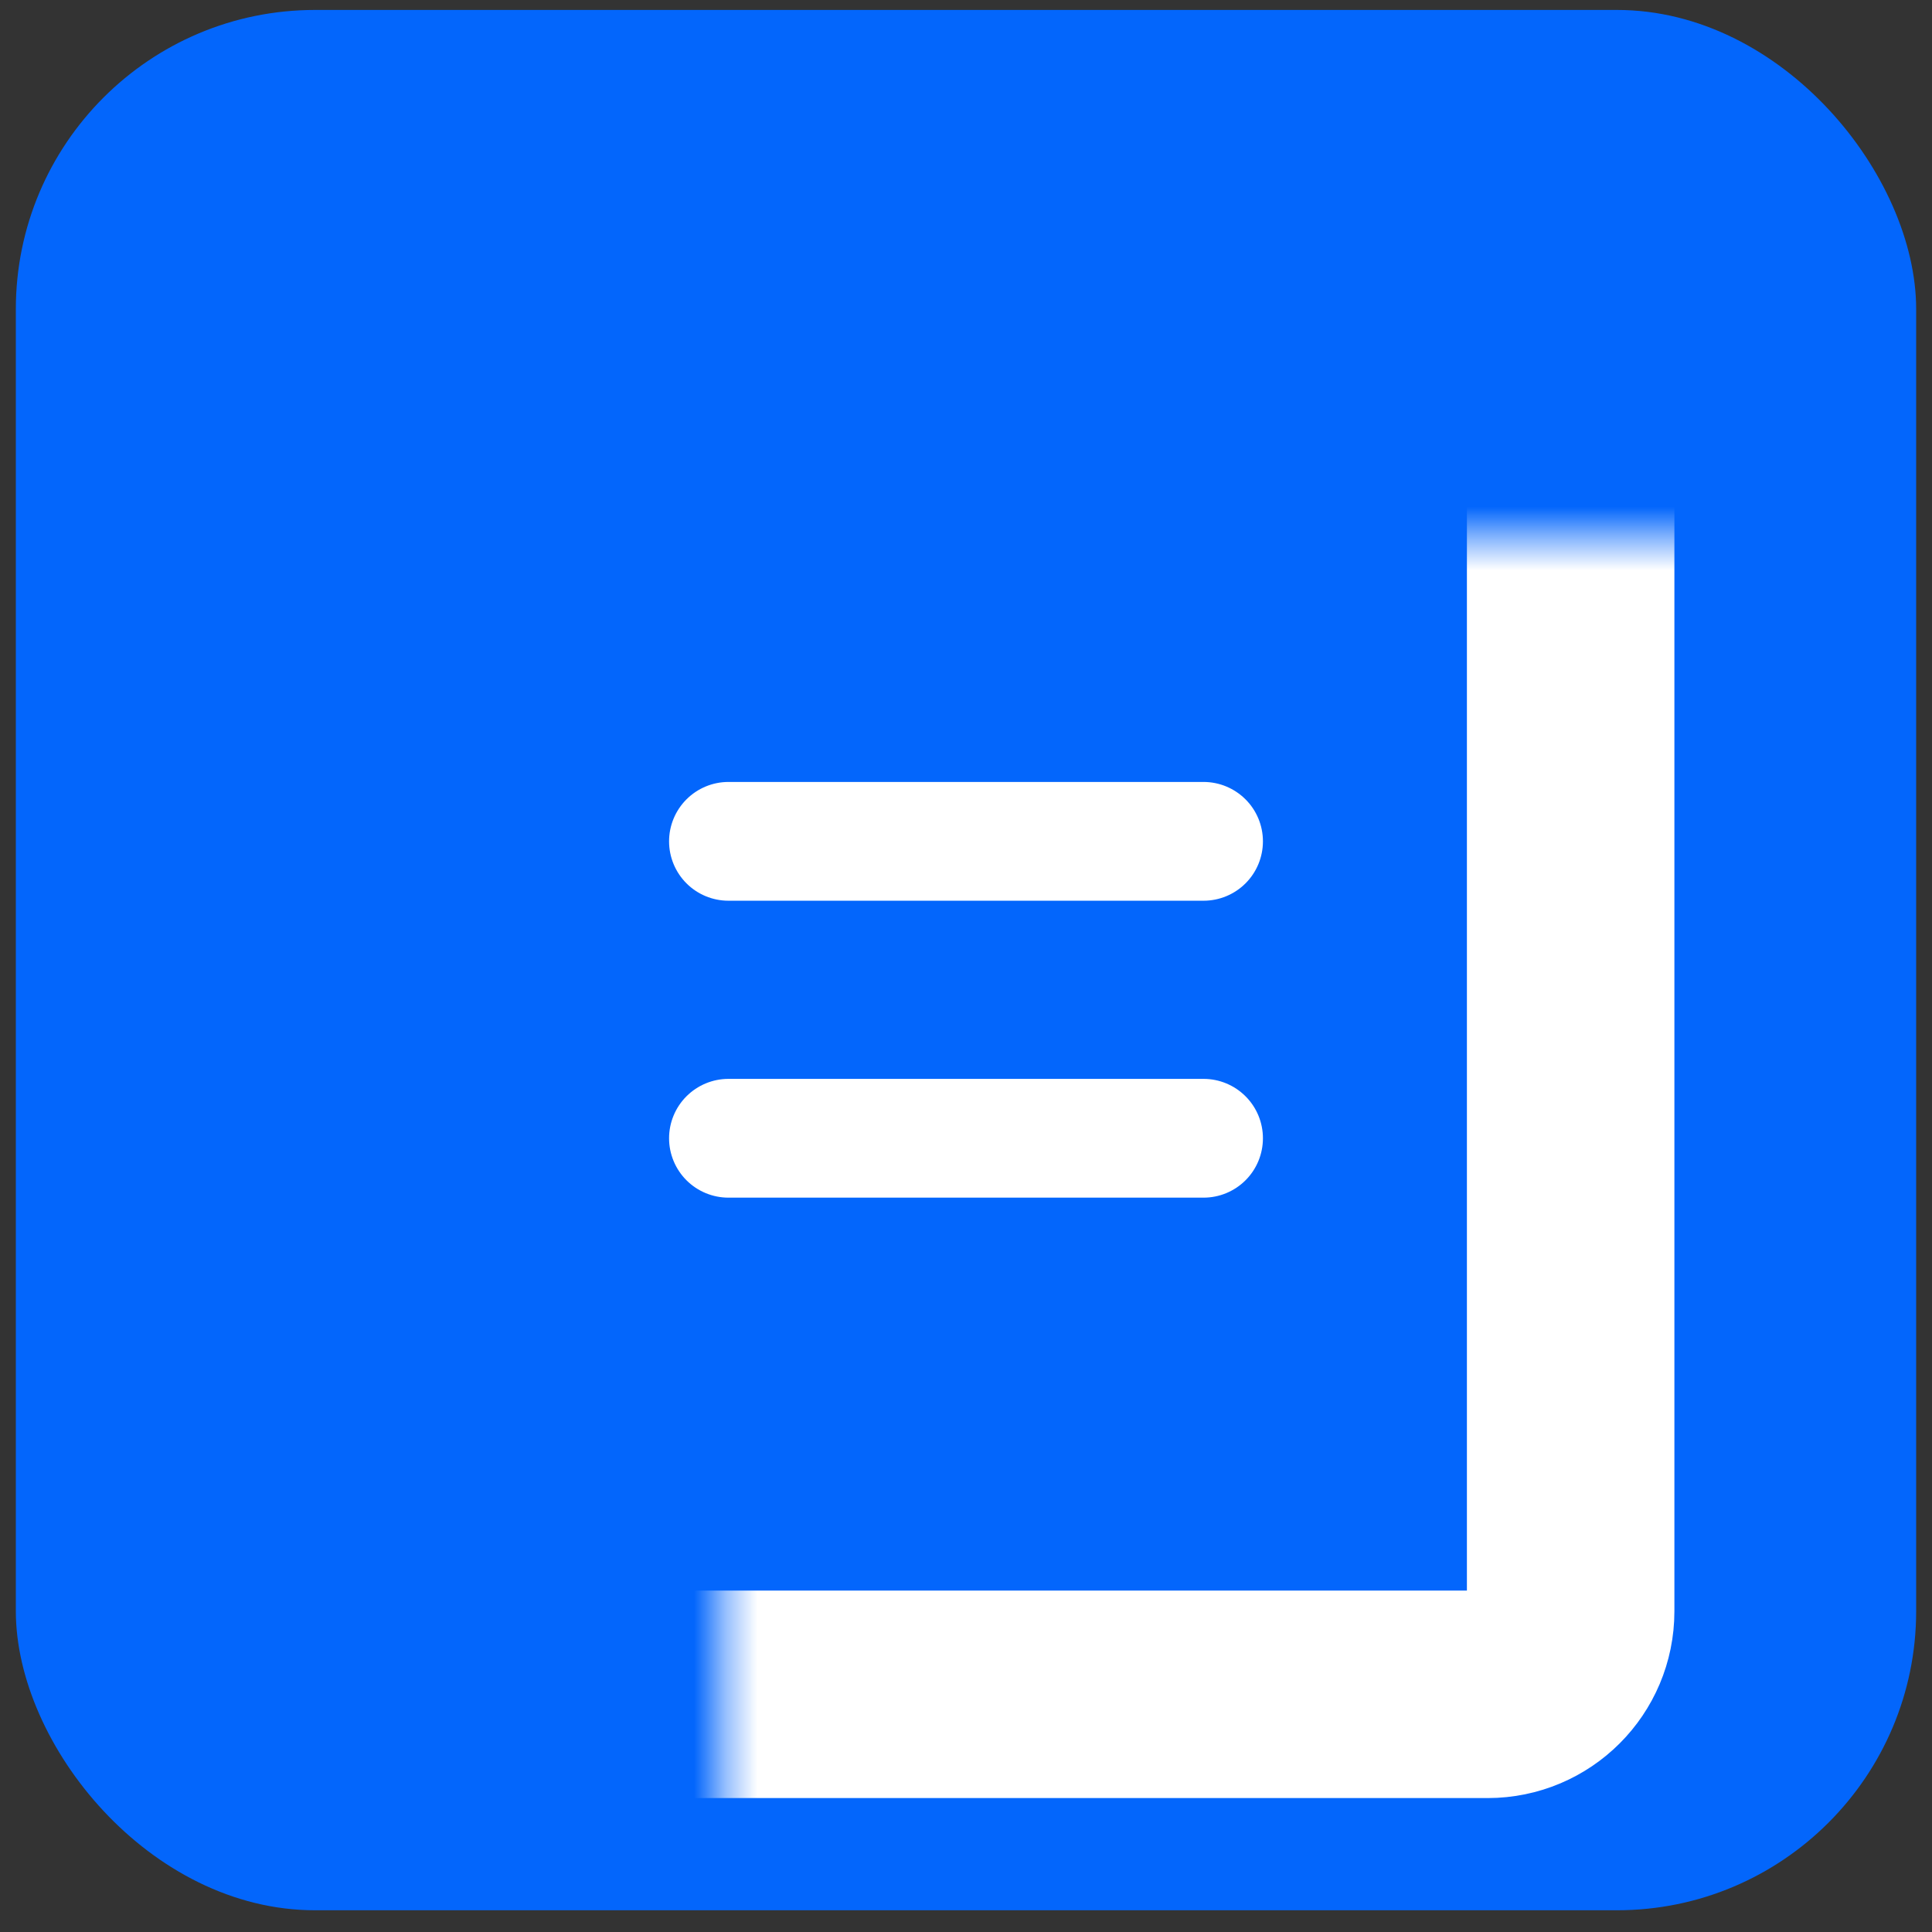 <svg width="61" height="61" viewBox="0 0 61 61" fill="none" xmlns="http://www.w3.org/2000/svg">
<rect x="0" y="0" width="61" height="61" fill="#333333" stroke="none"/>
<g clip-path="url(#clip0_4064_14023)">
<rect x="0.5" y="0.314" width="60" height="60" rx="9.448" fill="#0366FC"/>
<mask id="path-2-inside-1_4064_14023" fill="white">
<rect x="11.409" y="8.496" width="38.182" height="45" rx="2.621"/>
</mask>
<rect x="11.409" y="8.496" width="38.182" height="45" rx="2.621" stroke="white" stroke-width="6.551" mask="url(#path-2-inside-1_4064_14023)"/>
<path d="M38 24.689H23C22.503 24.689 22.026 24.887 21.674 25.239C21.323 25.59 21.125 26.067 21.125 26.564C21.125 27.062 21.323 27.539 21.674 27.89C22.026 28.242 22.503 28.439 23 28.439H38C38.497 28.439 38.974 28.242 39.326 27.89C39.678 27.539 39.875 27.062 39.875 26.564C39.875 26.067 39.678 25.59 39.326 25.239C38.974 24.887 38.497 24.689 38 24.689ZM38 34.064H23C22.503 34.064 22.026 34.262 21.674 34.614C21.323 34.965 21.125 35.442 21.125 35.939C21.125 36.437 21.323 36.914 21.674 37.265C22.026 37.617 22.503 37.814 23 37.814H38C38.497 37.814 38.974 37.617 39.326 37.265C39.678 36.914 39.875 36.437 39.875 35.939C39.875 35.442 39.678 34.965 39.326 34.614C38.974 34.262 38.497 34.064 38 34.064Z" fill="white"/>
</g>
<defs>
<clipPath id="clip0_4064_14023">
<rect width="60" height="60" fill="white" transform="translate(0.5 0.314)"/>
</clipPath>
</defs>
</svg>
